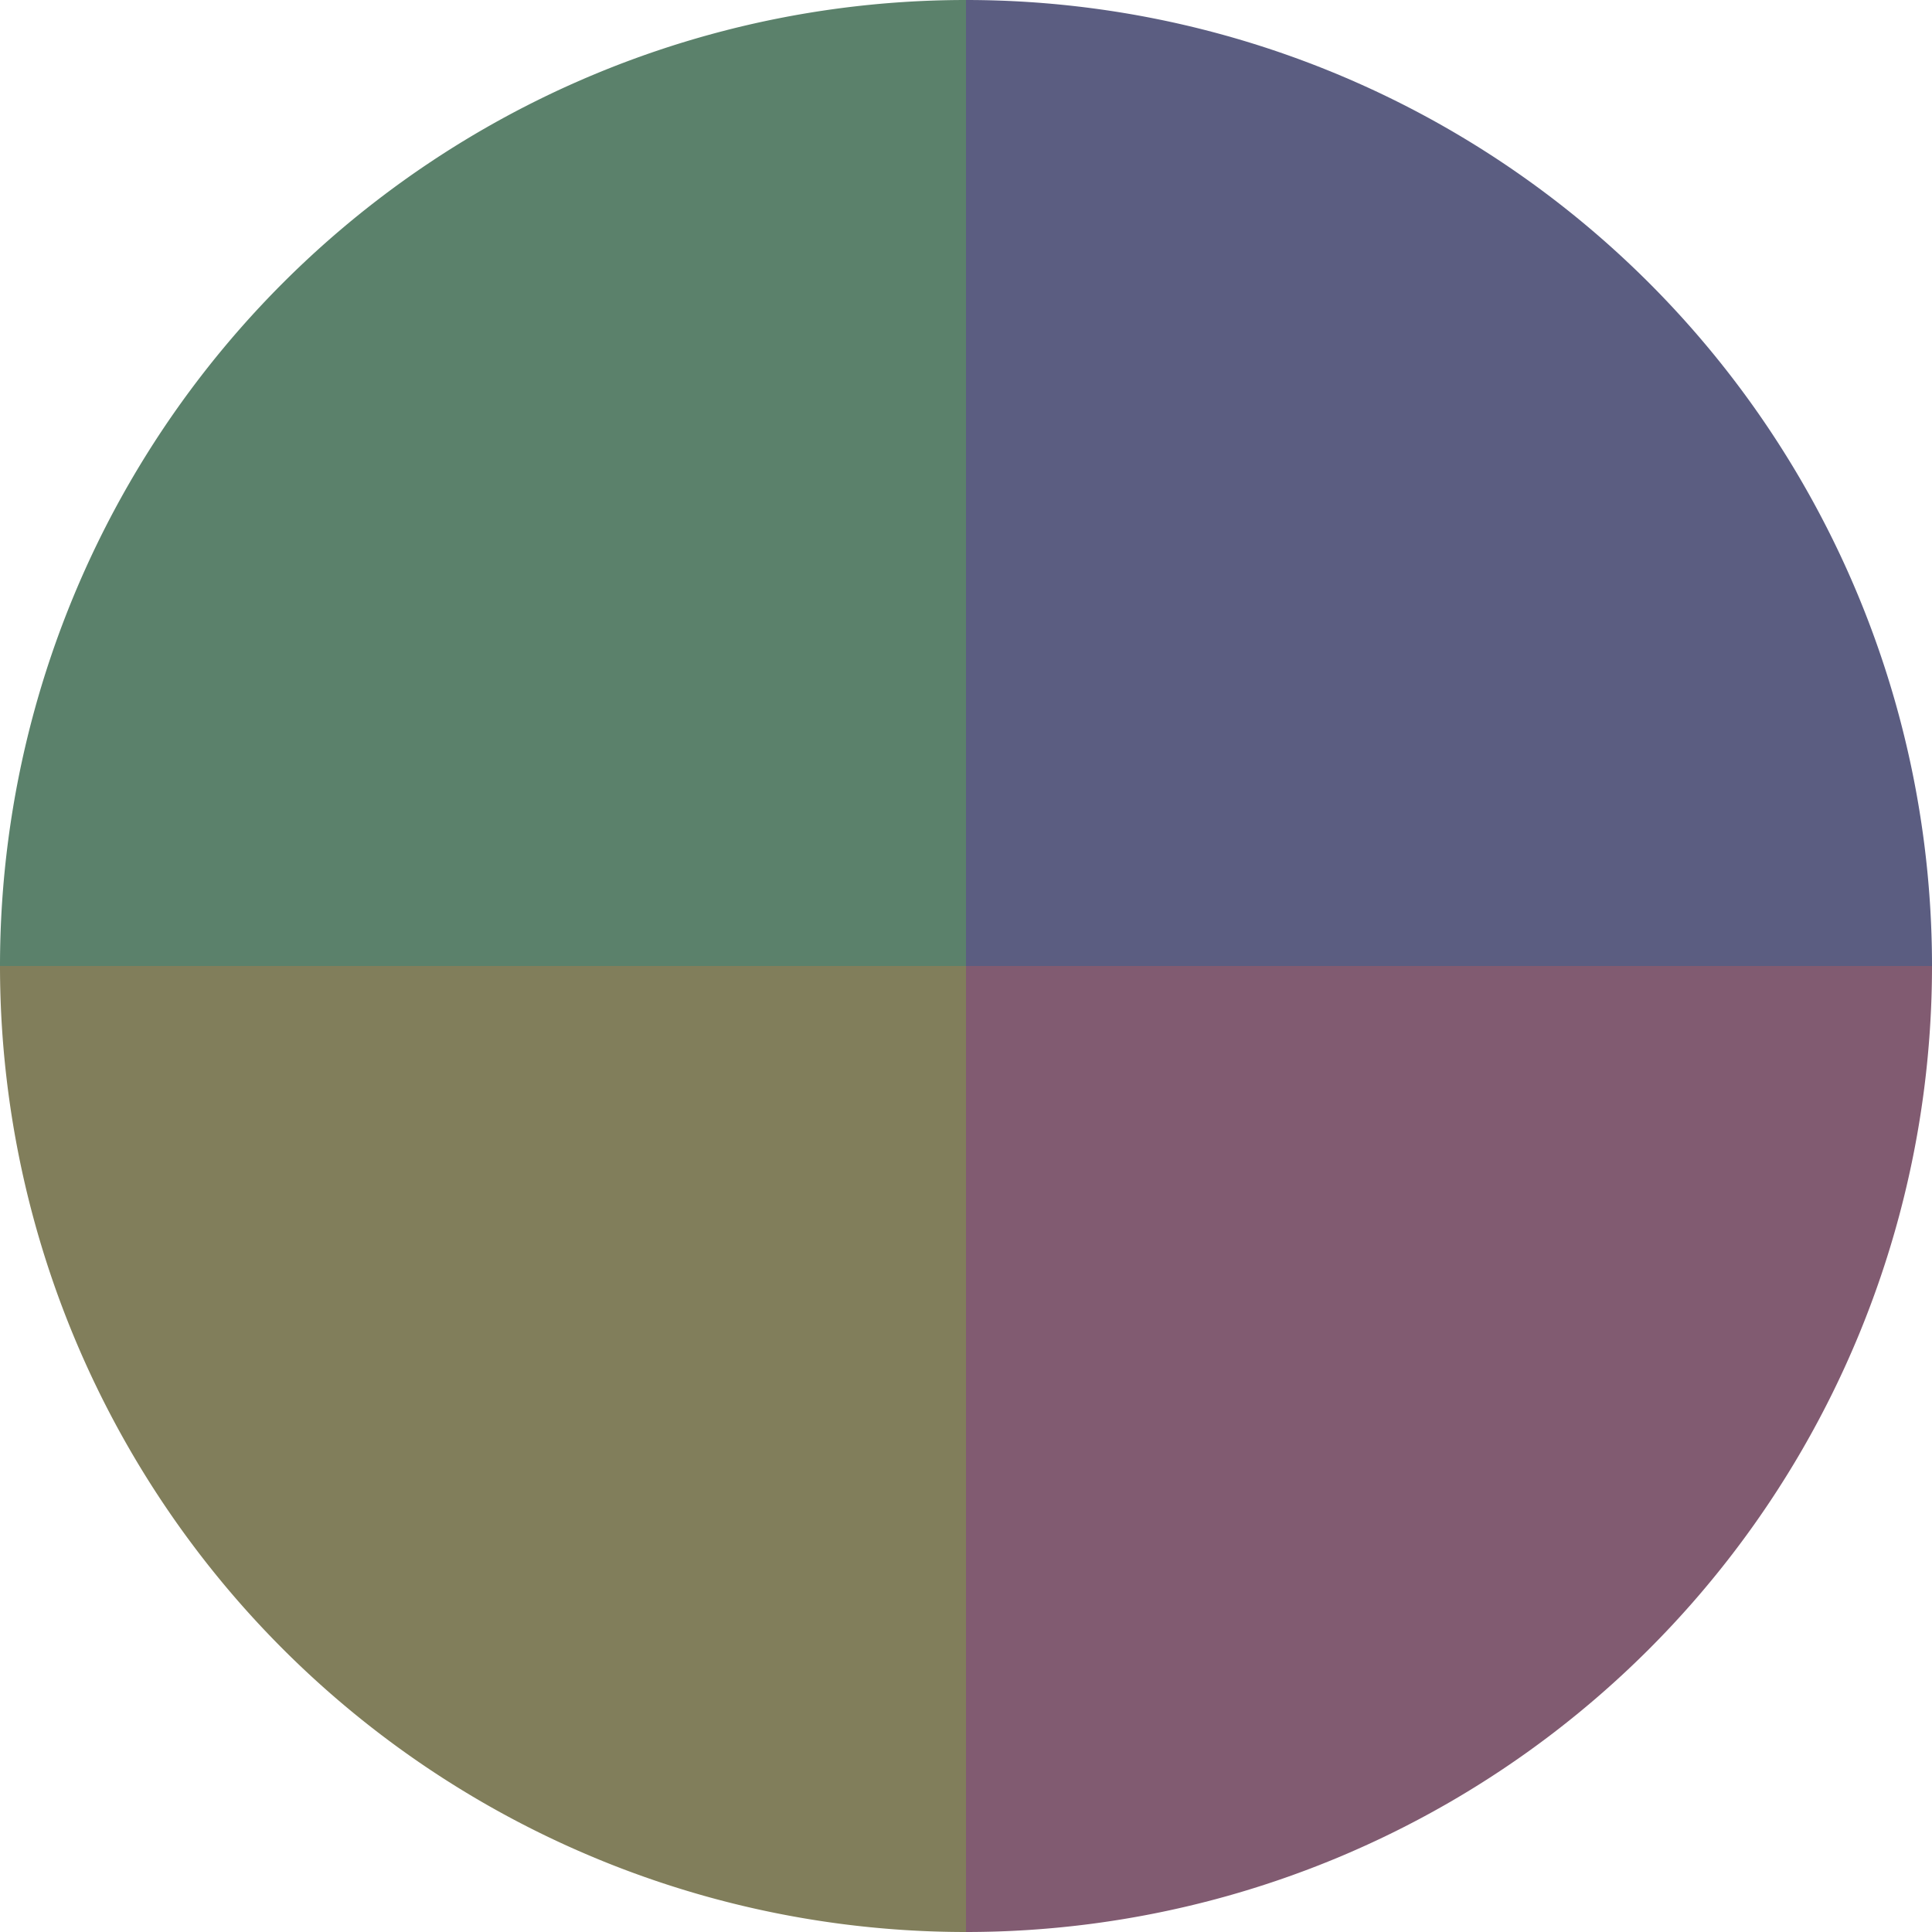 <?xml version="1.0" standalone="no"?>
<svg width="500" height="500" viewBox="-1 -1 2 2" xmlns="http://www.w3.org/2000/svg">
        <path d="M 0 -1 
             A 1,1 0 0,1 1 0             L 0,0
             z" fill="#5b5d81" />
            <path d="M 1 0 
             A 1,1 0 0,1 0 1             L 0,0
             z" fill="#815b71" />
            <path d="M 0 1 
             A 1,1 0 0,1 -1 0             L 0,0
             z" fill="#817e5b" />
            <path d="M -1 0 
             A 1,1 0 0,1 -0 -1             L 0,0
             z" fill="#5b816b" />
    </svg>
